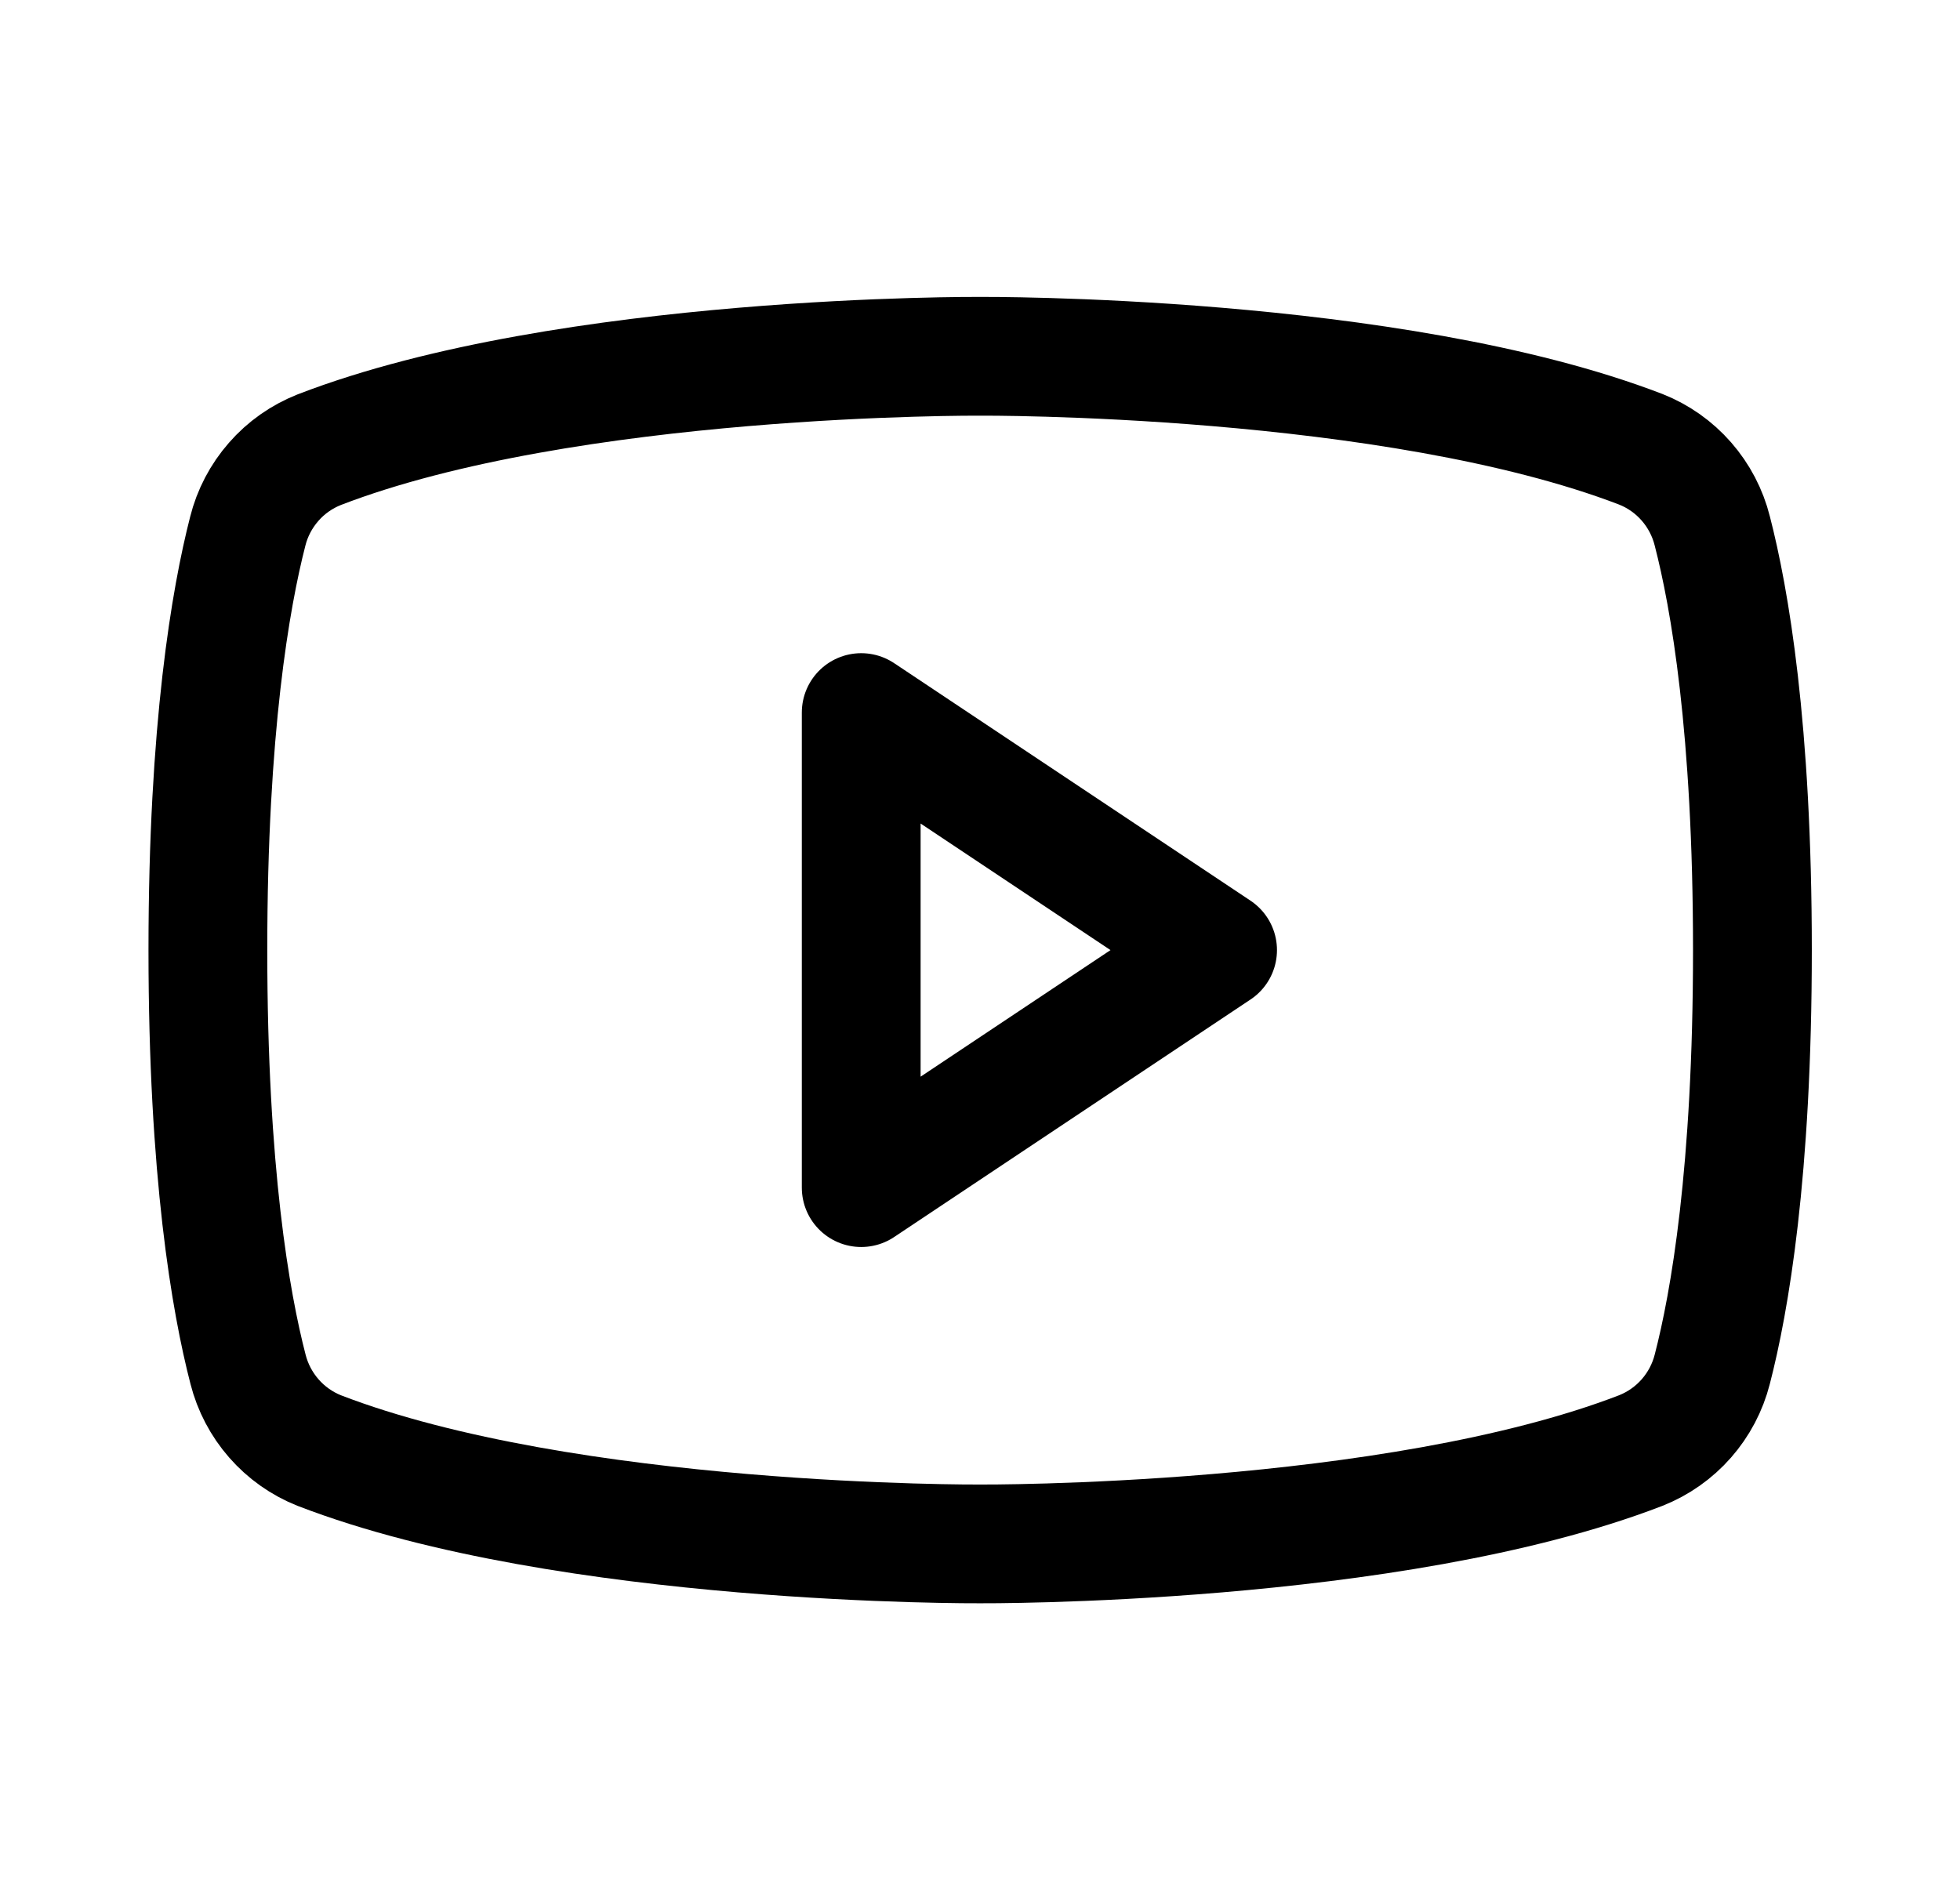 <svg width="33" height="32" viewBox="0 0 33 32" fill="none" xmlns="http://www.w3.org/2000/svg">
<g clip-path="url(#clip0_67_379)">
<path d="M20.5 16L14.5 12V20L20.5 16Z" stroke="black" stroke-width="2" stroke-linecap="round" stroke-linejoin="round"/>
<path d="M3.5 16C3.5 19.739 3.884 21.931 4.176 23.059C4.254 23.366 4.403 23.649 4.611 23.887C4.819 24.125 5.081 24.311 5.375 24.428C9.565 26.044 16.5 26 16.5 26C16.5 26 23.435 26.044 27.625 24.428C27.92 24.311 28.183 24.126 28.392 23.888C28.601 23.65 28.751 23.366 28.829 23.059C29.121 21.934 29.505 19.739 29.505 16C29.505 12.261 29.121 10.069 28.829 8.941C28.752 8.633 28.602 8.347 28.393 8.108C28.184 7.869 27.921 7.683 27.625 7.566C23.435 5.956 16.5 6 16.5 6C16.5 6 9.565 5.956 5.375 7.573C5.08 7.69 4.816 7.875 4.607 8.115C4.398 8.354 4.248 8.639 4.171 8.948C3.884 10.068 3.5 12.261 3.5 16Z" stroke="black" stroke-width="2" stroke-linecap="round" stroke-linejoin="round"/>
</g>
<defs>
<clipPath id="clip0_67_379">
<rect width="32" height="32" fill="white" transform="translate(0.5)"/>
</clipPath>
</defs>
</svg>
